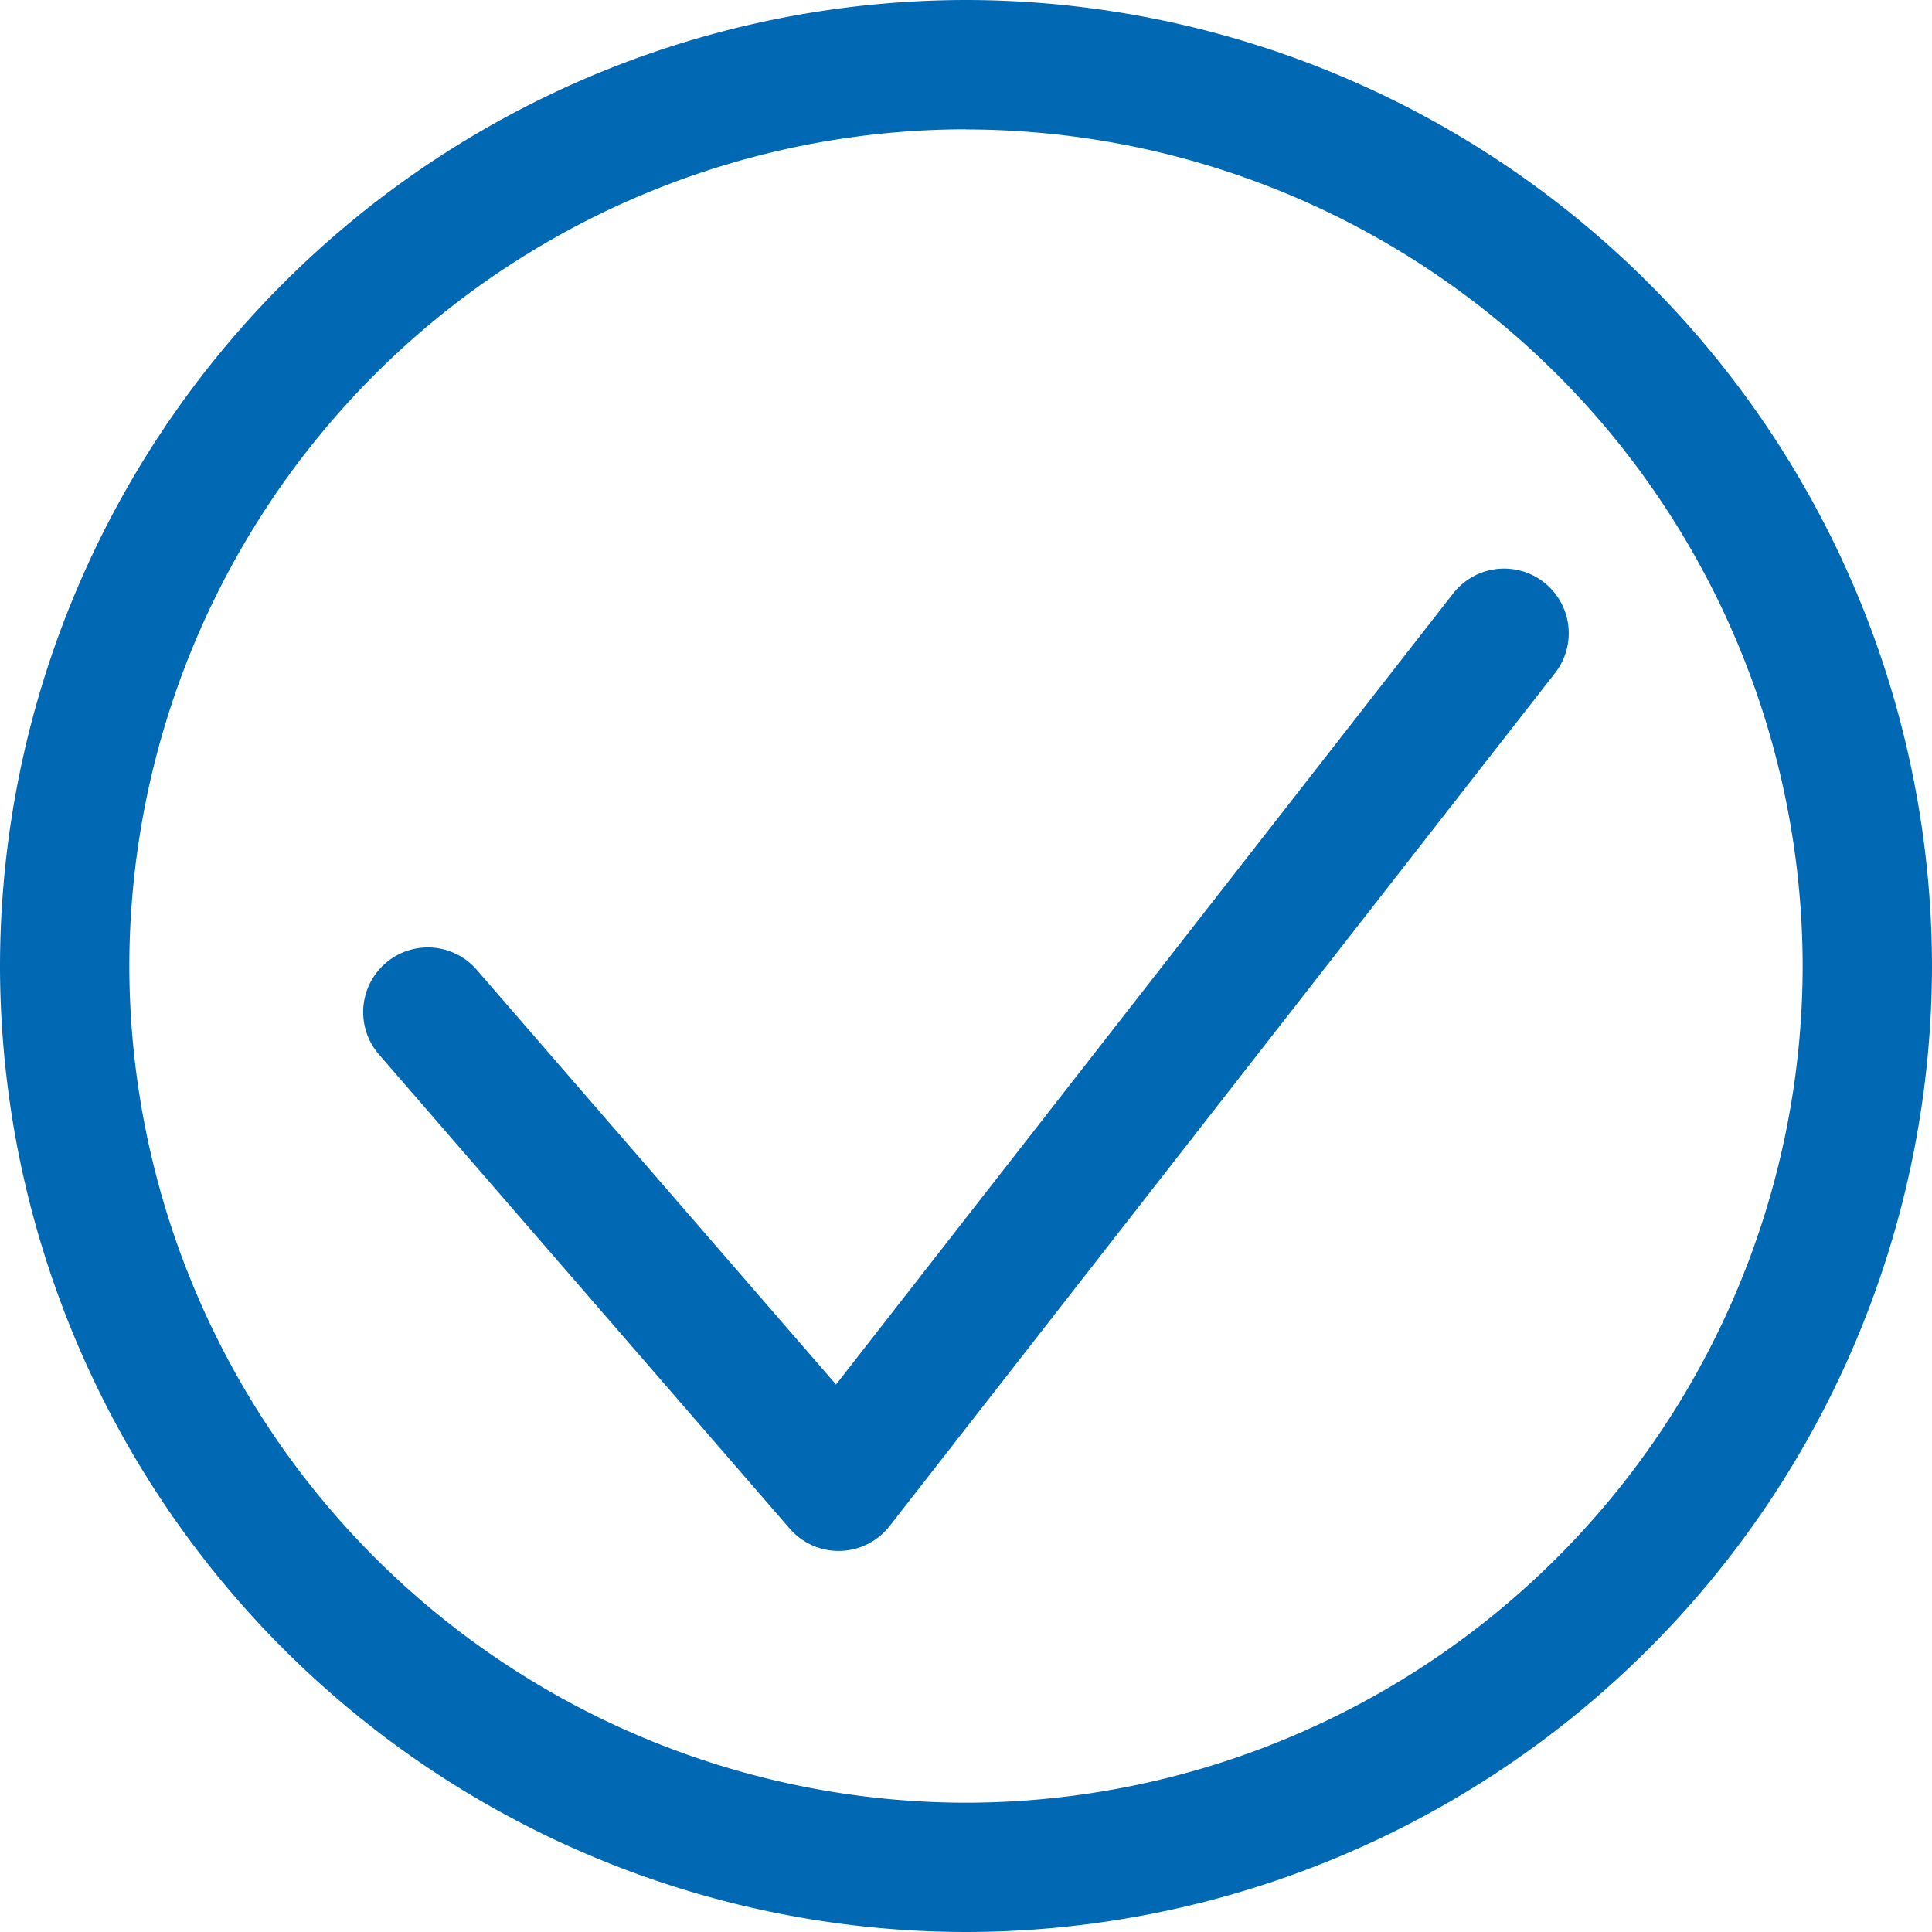 <svg xmlns="http://www.w3.org/2000/svg" width="52.017" height="52.017" viewBox="0 0 52.017 52.017">
  <g id="Groupe_335" data-name="Groupe 335" transform="translate(97.627 -13.815)">
    <path id="Tracé_482" data-name="Tracé 482" d="M-71.619,65.832A26.038,26.038,0,0,1-97.627,39.823,26.038,26.038,0,0,1-71.619,13.815,26.038,26.038,0,0,1-45.61,39.823,26.038,26.038,0,0,1-71.619,65.832Zm0-48.536A22.552,22.552,0,0,0-94.145,39.823,22.552,22.552,0,0,0-71.619,62.351,22.553,22.553,0,0,0-49.092,39.823,22.553,22.553,0,0,0-71.619,17.3Z" transform="translate(0 0)" fill="#0168b4"/>
    <path id="Tracé_483" data-name="Tracé 483" d="M-70.784,62.249a1.742,1.742,0,0,1-1.316-.6L-83.16,48.882a1.742,1.742,0,0,1,.176-2.456,1.74,1.74,0,0,1,2.456.176l9.674,11.167,16.616-21.3a1.741,1.741,0,0,1,2.443-.3,1.741,1.741,0,0,1,.3,2.443L-69.411,61.579a1.742,1.742,0,0,1-1.328.669Z" transform="translate(-4.264 -6.677)" fill="#0168b4"/>
  </g>
</svg>
